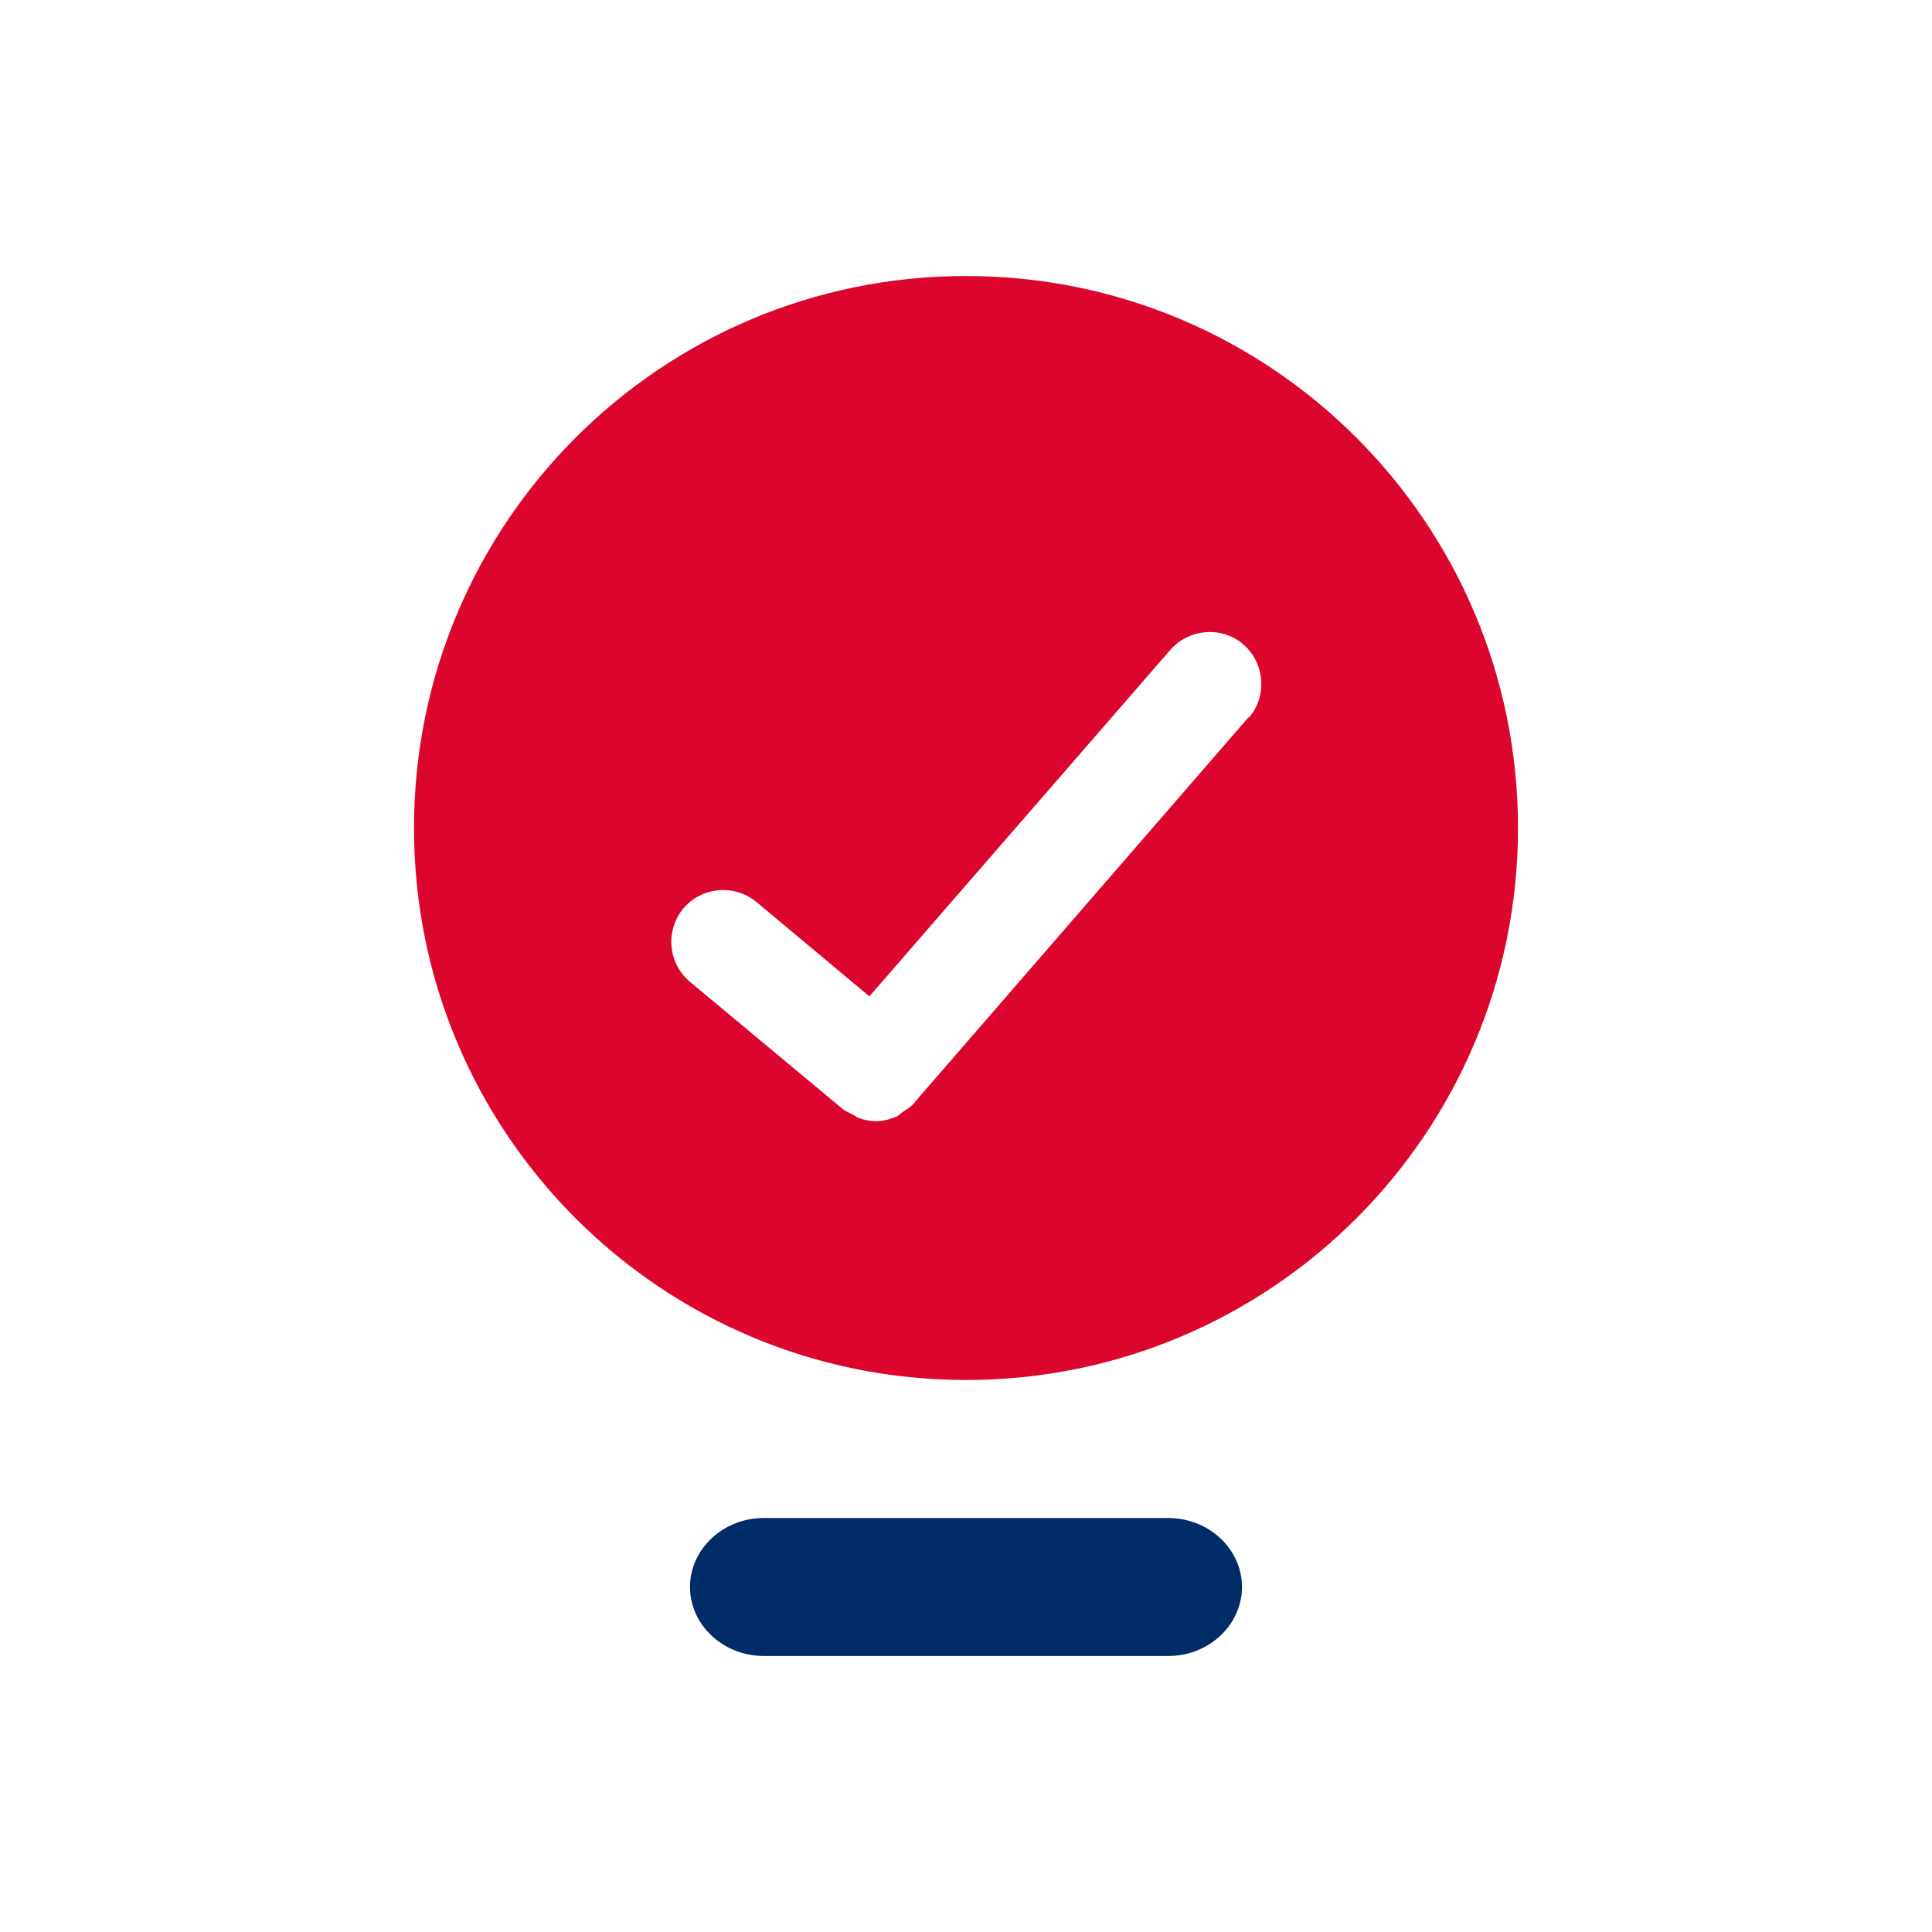 <?xml version="1.0" encoding="UTF-8"?>
<svg id="EXPORT_x5F_Pikto_x5F_contour" xmlns="http://www.w3.org/2000/svg" version="1.1" viewBox="0 0 28 28">
  <!-- Generator: Adobe Illustrator 29.5.1, SVG Export Plug-In . SVG Version: 2.1.0 Build 141)  -->
  <defs>
    <style>
      .st0 {
        fill: #dc052d;
      }

      .st1 {
        fill: #002d67;
      }
    </style>
  </defs>
  <path class="st0" d="M14,4c-4.42,0-8,3.58-8,8s3.58,8,8,8,8-3.58,8-8-3.58-8-8-8ZM18.09,10.4l-4.83,5.57h0s0,0,0,0h0c-.05.07-.11.1-.17.14-.03.02-.06.05-.09.07-.1.04-.2.07-.31.07-.09,0-.17-.02-.25-.05-.02,0-.04-.03-.07-.04-.05-.03-.11-.05-.16-.09l-2.21-1.84c-.32-.27-.36-.74-.1-1.06.27-.32.74-.36,1.06-.1l1.64,1.37,4.36-5.02c.27-.31.75-.35,1.06-.08.31.27.35.75.08,1.06Z"/>
  <path class="st1" d="M16.93,24h-5.86c-.59,0-1.07-.45-1.07-1h0c0-.55.48-1,1.07-1h5.86c.59,0,1.07.45,1.07,1h0c0,.55-.48,1-1.07,1Z"/>
</svg>
